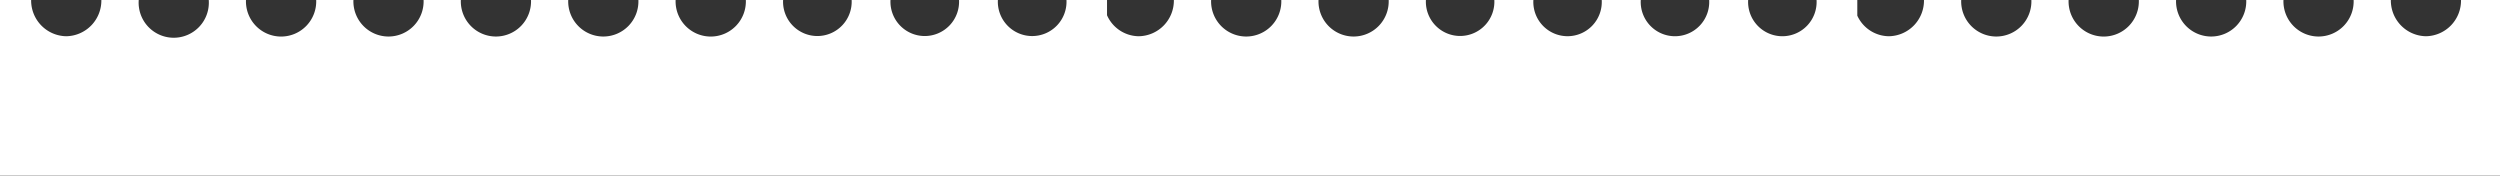 <svg xmlns="http://www.w3.org/2000/svg" id="bbba993b-8e38-4b4f-8ef1-3dcc0ef33559" data-name="&#x421;&#x43B;&#x43E;&#x439; 1" viewBox="0 0 883 62"><rect x="0" y="0" width="883" height="62" fill="#333333" stroke="none"/><defs><style>.f2c4b1eb-cffd-490d-b9c8-3dcc9b35c462{fill:#fff;fill-rule:evenodd;}</style></defs><path class="f2c4b1eb-cffd-490d-b9c8-3dcc9b35c462" d="M856.85,22.8A12.62,12.62,0,0,1,844.45,10H831.3a12.4,12.4,0,1,1-24.78,0H793.37a12.4,12.4,0,1,1-24.78,0H755.43a12.41,12.41,0,1,1-24.8,0H717.48a12.4,12.4,0,1,1-24.78,0H679.55a12.6,12.6,0,0,1-12.38,12.8A12.41,12.41,0,0,1,656,15.53V10H641.61a12.1,12.1,0,1,1-24.16,0H603.68a12.1,12.1,0,1,1-24.16,0H565.73a12.09,12.09,0,1,1-24.14,0H527.8a12.1,12.1,0,1,1-24.17,0H490.48a12.4,12.4,0,1,1-24.78,0H452.55a12.4,12.4,0,1,1-24.78,0H414.61a12.6,12.6,0,0,1-12.38,12.8A12.39,12.39,0,0,1,391,15.38V10H376.68a12.13,12.13,0,1,1-24.23,0H338.73a12.12,12.12,0,1,1-24.21,0H300.8a12.12,12.12,0,1,1-24.21,0H263.43a12.41,12.41,0,1,1-24.8,0H225.48a12.4,12.4,0,1,1-24.78,0H187.55a12.4,12.4,0,1,1-24.78,0H149.61a12.4,12.4,0,1,1-24.78,0H111.68a12.41,12.41,0,1,1-24.8,0H73.73A12.4,12.4,0,1,1,49,10H35.8A12.61,12.61,0,0,1,23.42,22.8,12.62,12.62,0,0,1,11,10H0V49H0V72H883V10H869.23A12.6,12.6,0,0,1,856.85,22.8Z" transform="translate(0 -10)"></path></svg>